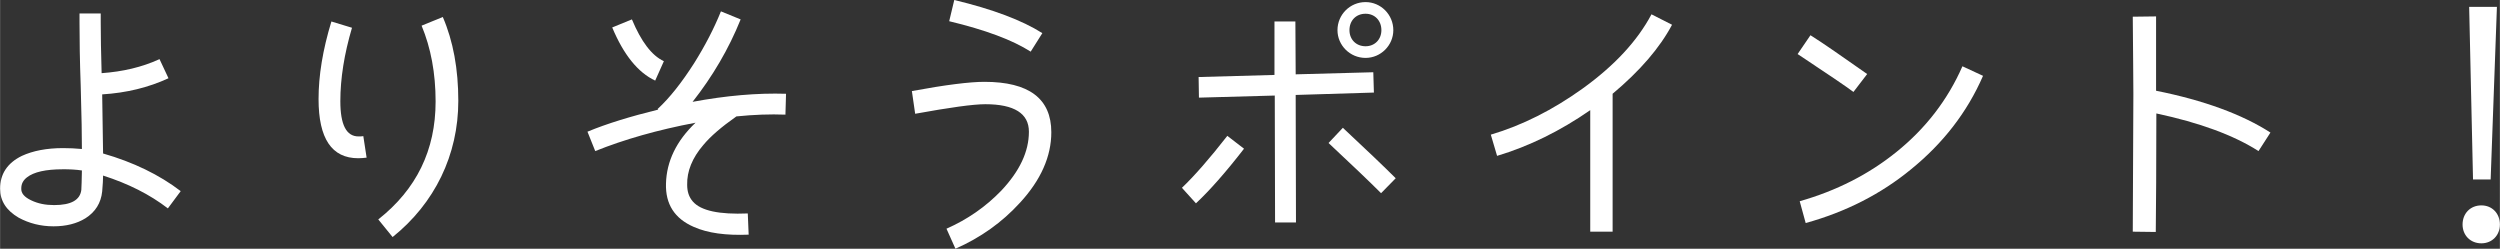 <?xml version="1.0" encoding="UTF-8"?><svg id="_レイヤー_2" xmlns="http://www.w3.org/2000/svg" width="35.424mm" height="3.524mm" viewBox="0 0 100.414 9.99"><rect x="0" y="0" width="100.414" height="9.99" fill="#333333" stroke="none"/><g id="sozai"><path d="m6.74,8.371c-.731-.563-1.595-.995-2.603-1.319,0,.144-.012.36-.036.636-.048.468-.275.827-.671,1.079-.349.216-.78.324-1.284.324-.516,0-.983-.12-1.402-.348-.492-.288-.744-.672-.744-1.164,0-.587.288-1.031.876-1.318.443-.204.995-.312,1.654-.312.252,0,.504.012.756.036,0-.479-.012-1.331-.048-2.543-.036-.995-.048-1.847-.048-2.542v-.36h.852v.36c0,.527.012,1.211.036,2.039.852-.061,1.619-.24,2.326-.564l.36.768c-.804.372-1.691.588-2.663.648l.036,2.374c1.212.348,2.255.852,3.118,1.512l-.516.695Zm-4.222-1.571c-.684,0-1.163.108-1.439.324-.155.12-.228.264-.228.443-.012.192.12.348.396.479.276.133.576.192.924.192.684,0,1.043-.204,1.092-.611.012-.12.012-.384.023-.78-.239-.036-.491-.048-.768-.048Z" fill="#fff" stroke-width="0"/><path d="m14.723,6.332c-.108.013-.228.024-.336.024-1.067,0-1.595-.792-1.595-2.375,0-.947.168-1.979.516-3.118l.827.252c-.312,1.056-.468,2.039-.468,2.95,0,.947.24,1.415.731,1.415.061,0,.132,0,.192-.012l.132.863Zm1.043,3.19l-.575-.708c1.535-1.211,2.303-2.782,2.303-4.737,0-1.139-.192-2.158-.563-3.046l.852-.348c.42.972.623,2.099.623,3.37,0,2.171-.947,4.113-2.639,5.469Z" fill="#fff" stroke-width="0"/><path d="m31.544,4.605c-.611-.024-1.271,0-1.967.071-.6.42-1.044.804-1.331,1.151-.444.517-.66,1.056-.647,1.596,0,.275.071.491.228.672.323.371,1.056.527,2.207.479l.035.852c-.911.036-1.643-.061-2.206-.312-.768-.335-1.14-.911-1.115-1.738.023-.899.419-1.716,1.187-2.447-1.522.288-2.866.672-4.029,1.14l-.312-.779c.779-.324,1.727-.612,2.842-.888l-.023-.024c.491-.455.971-1.067,1.463-1.835.443-.707.804-1.403,1.079-2.087l.792.324c-.479,1.188-1.128,2.291-1.931,3.311,1.354-.252,2.603-.36,3.754-.324l-.024.84Zm-5.229-1.367c-.695-.324-1.271-1.044-1.727-2.135l.791-.324c.372.888.792,1.451,1.284,1.679l-.349.78Z" fill="#fff" stroke-width="0"/><path d="m40.966,8.144c-.72.791-1.584,1.403-2.591,1.847l-.36-.804c.84-.372,1.571-.875,2.207-1.535.731-.779,1.104-1.559,1.104-2.362,0-.731-.588-1.104-1.751-1.104-.492,0-1.428.132-2.818.384l-.132-.912c1.355-.251,2.326-.371,2.914-.371,1.787,0,2.687.672,2.687,2.026,0,.972-.42,1.919-1.259,2.831Zm.432-6.069c-.731-.468-1.823-.875-3.274-1.223l.204-.852c1.547.371,2.723.815,3.538,1.331l-.468.743Z" fill="#fff" stroke-width="0"/><path d="m49.967,5.973c-.743.959-1.391,1.69-1.931,2.194l-.563-.623c.491-.468,1.104-1.164,1.823-2.087l.671.516Zm5.218-2.255l-3.143.096.012,5.121h-.84l-.012-5.097-3.046.084-.013-.828,3.047-.084V.863h.84l.012,2.123,3.118-.084.024.815Zm.287,4.042c-.491-.492-1.199-1.164-2.11-2.016l.575-.611c.936.876,1.644,1.547,2.123,2.027l-.588.6Zm-.623-5.434c-.624,0-1.128-.504-1.128-1.115,0-.624.504-1.127,1.128-1.127.611,0,1.115.503,1.115,1.127,0,.611-.504,1.115-1.115,1.115Zm0-1.774c-.384,0-.647.275-.647.659,0,.372.264.647.647.647.371,0,.636-.275.636-.647,0-.384-.265-.659-.636-.659Z" fill="#fff" stroke-width="0"/><path d="m67.16.995c-.491.924-1.283,1.847-2.387,2.771v5.541h-.899v-4.882c-1.211.84-2.459,1.452-3.742,1.836l-.252-.852c1.26-.372,2.495-.996,3.683-1.848,1.283-.923,2.206-1.919,2.771-2.986l.827.42Z" fill="#fff" stroke-width="0"/><path d="m74.446,3.693c-.287-.216-1.031-.72-2.242-1.522l.516-.756c.516.324,1.271.852,2.278,1.559l-.552.72Zm5.206-.647c-.636,1.463-1.607,2.711-2.891,3.754-1.212.996-2.627,1.715-4.233,2.159l-.24-.876c1.475-.42,2.771-1.079,3.886-1.979,1.176-.947,2.062-2.099,2.65-3.442l.828.384Z" fill="#fff" stroke-width="0"/><path d="m90.717,6.068c-.996-.636-2.363-1.14-4.103-1.511,0,2.099-.012,3.682-.023,4.761l-.924-.012.024-5.529c0-.539-.013-1.583-.024-3.106l.936-.012v2.986c1.919.384,3.454.947,4.594,1.68l-.479.743Z" fill="#fff" stroke-width="0"/><path d="m99.67,9.774c-.443,0-.756-.324-.756-.756,0-.443.312-.768.756-.768.432,0,.744.324.744.768,0,.432-.312.756-.744.756Zm.624-9.499l-.252,6.933h-.708l-.155-6.933h1.115Z" fill="#fff" stroke-width="0"/></g></svg>
